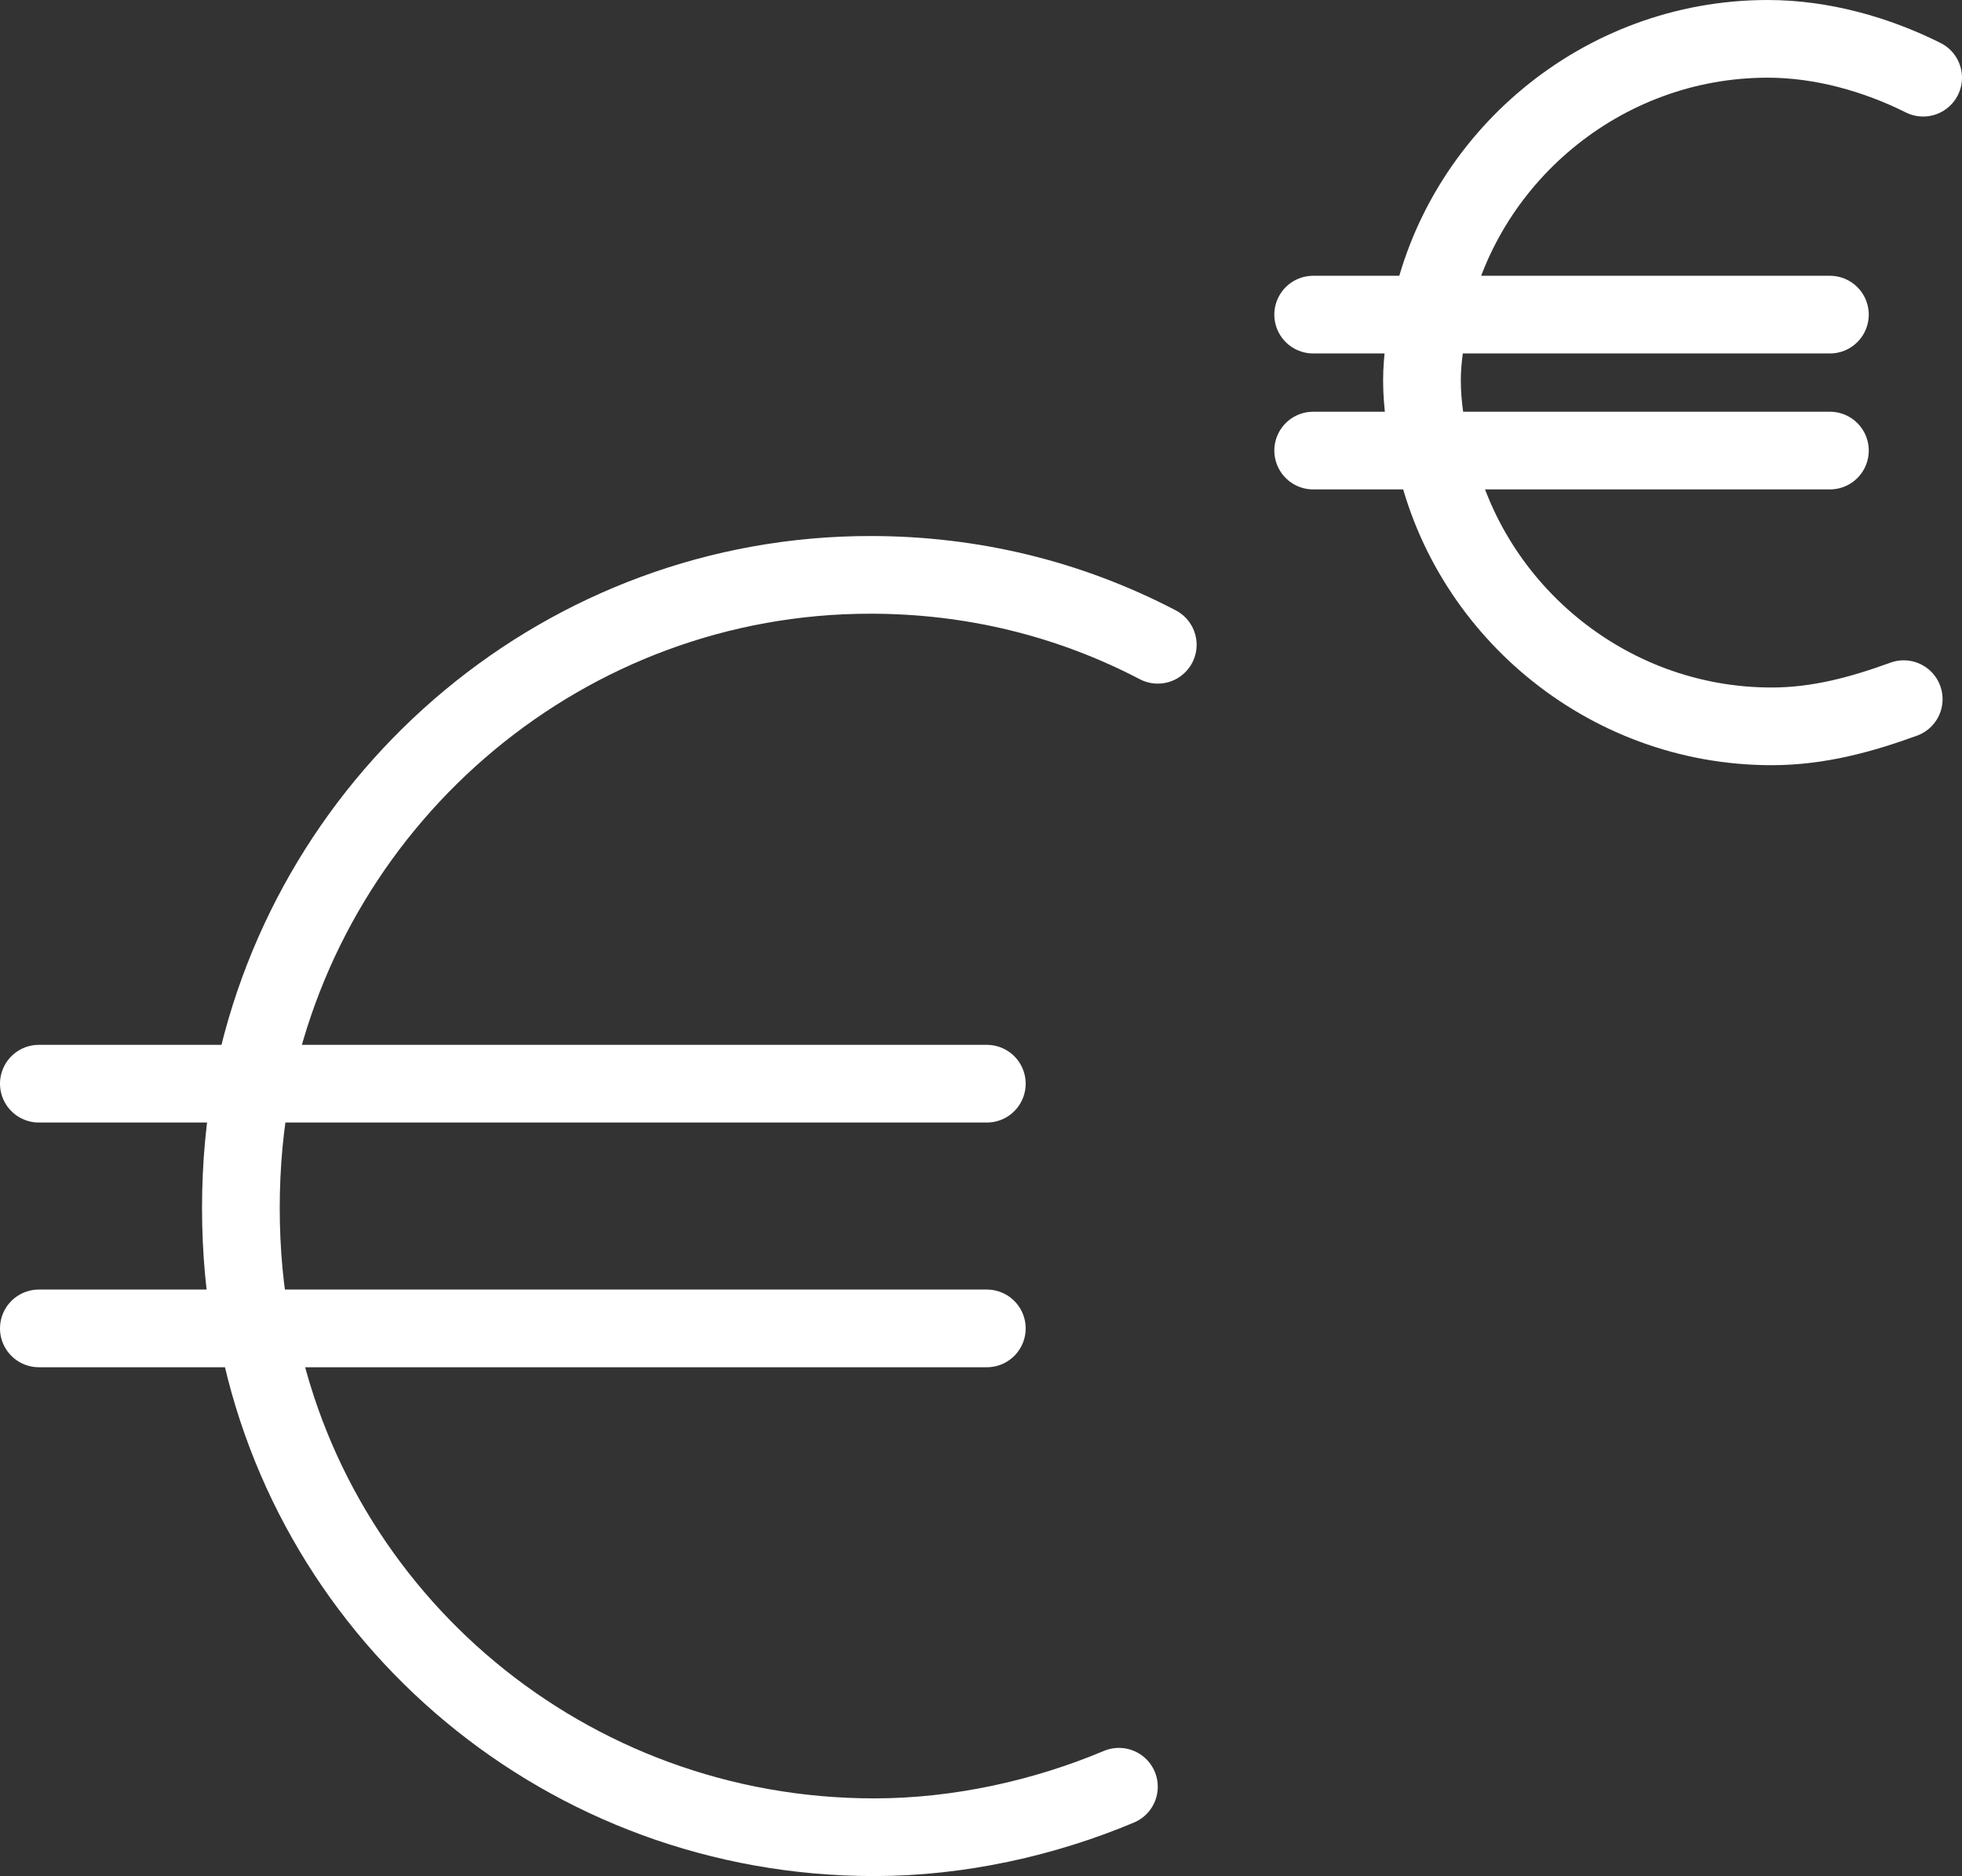 <?xml version="1.0" encoding="UTF-8"?> <!-- Generator: Adobe Illustrator 24.0.2, SVG Export Plug-In . SVG Version: 6.00 Build 0) --> <svg xmlns="http://www.w3.org/2000/svg" xmlns:xlink="http://www.w3.org/1999/xlink" id="Calque_1" x="0px" y="0px" viewBox="0 0 50.5 48.3" style="enable-background:new 0 0 50.5 48.3;" xml:space="preserve"><rect x="0" y="0" width="50.5" height="48.3" fill="#333333" stroke="none"/> <g> <path style="fill:none;stroke:#FFFFFF;stroke-width:2;stroke-linecap:round;stroke-linejoin:round;stroke-miterlimit:10;" d=" M6.5,27.9c-0.2,1-0.3,2.1-0.3,3.2s0.1,2.2,0.3,3.2"></path> <path style="fill:none;stroke:#FFFFFF;stroke-width:2;stroke-linecap:round;stroke-linejoin:round;stroke-miterlimit:10;" d=" M28.8,46c-1.9,0.8-4.1,1.3-6.3,1.3c-7.9,0-14.5-5.6-15.9-13.1"></path> <path style="fill:none;stroke:#FFFFFF;stroke-width:2;stroke-linecap:round;stroke-linejoin:round;stroke-miterlimit:10;" d=" M6.5,27.9c1.5-7.5,8.1-13.1,15.9-13.1c2.6,0,5.1,0.6,7.4,1.8"></path> <line style="fill:none;stroke:#FFFFFF;stroke-width:2;stroke-linecap:round;stroke-linejoin:round;stroke-miterlimit:10;" x1="6.5" y1="27.9" x2="1" y2="27.9"></line> <line style="fill:none;stroke:#FFFFFF;stroke-width:2;stroke-linecap:round;stroke-linejoin:round;stroke-miterlimit:10;" x1="25.4" y1="27.9" x2="6.5" y2="27.9"></line> <line style="fill:none;stroke:#FFFFFF;stroke-width:2;stroke-linecap:round;stroke-linejoin:round;stroke-miterlimit:10;" x1="6.5" y1="34.2" x2="1" y2="34.2"></line> <line style="fill:none;stroke:#FFFFFF;stroke-width:2;stroke-linecap:round;stroke-linejoin:round;stroke-miterlimit:10;" x1="25.4" y1="34.2" x2="6.5" y2="34.2"></line> <path style="fill:none;stroke:#FFFFFF;stroke-width:2;stroke-linecap:round;stroke-linejoin:round;stroke-miterlimit:10;" d=" M49,18c-1.1,0.4-2.2,0.7-3.4,0.7c-4.3,0-7.9-3.1-8.7-7.1"></path> <path style="fill:none;stroke:#FFFFFF;stroke-width:2;stroke-linecap:round;stroke-linejoin:round;stroke-miterlimit:10;" d=" M36.8,8.1c-0.1,0.6-0.2,1.1-0.2,1.7s0.1,1.2,0.2,1.7"></path> <path style="fill:none;stroke:#FFFFFF;stroke-width:2;stroke-linecap:round;stroke-linejoin:round;stroke-miterlimit:10;" d=" M49.5,2c-1.2-0.6-2.6-1-4-1c-4.3,0-7.9,3.1-8.7,7.1"></path> <line style="fill:none;stroke:#FFFFFF;stroke-width:2;stroke-linecap:round;stroke-linejoin:round;stroke-miterlimit:10;" x1="33.8" y1="8.1" x2="36.8" y2="8.1"></line> <line style="fill:none;stroke:#FFFFFF;stroke-width:2;stroke-linecap:round;stroke-linejoin:round;stroke-miterlimit:10;" x1="36.8" y1="8.1" x2="47.1" y2="8.1"></line> <line style="fill:none;stroke:#FFFFFF;stroke-width:2;stroke-linecap:round;stroke-linejoin:round;stroke-miterlimit:10;" x1="36.8" y1="11.6" x2="33.8" y2="11.6"></line> <line style="fill:none;stroke:#FFFFFF;stroke-width:2;stroke-linecap:round;stroke-linejoin:round;stroke-miterlimit:10;" x1="36.8" y1="11.6" x2="47.1" y2="11.6"></line> </g> </svg> 